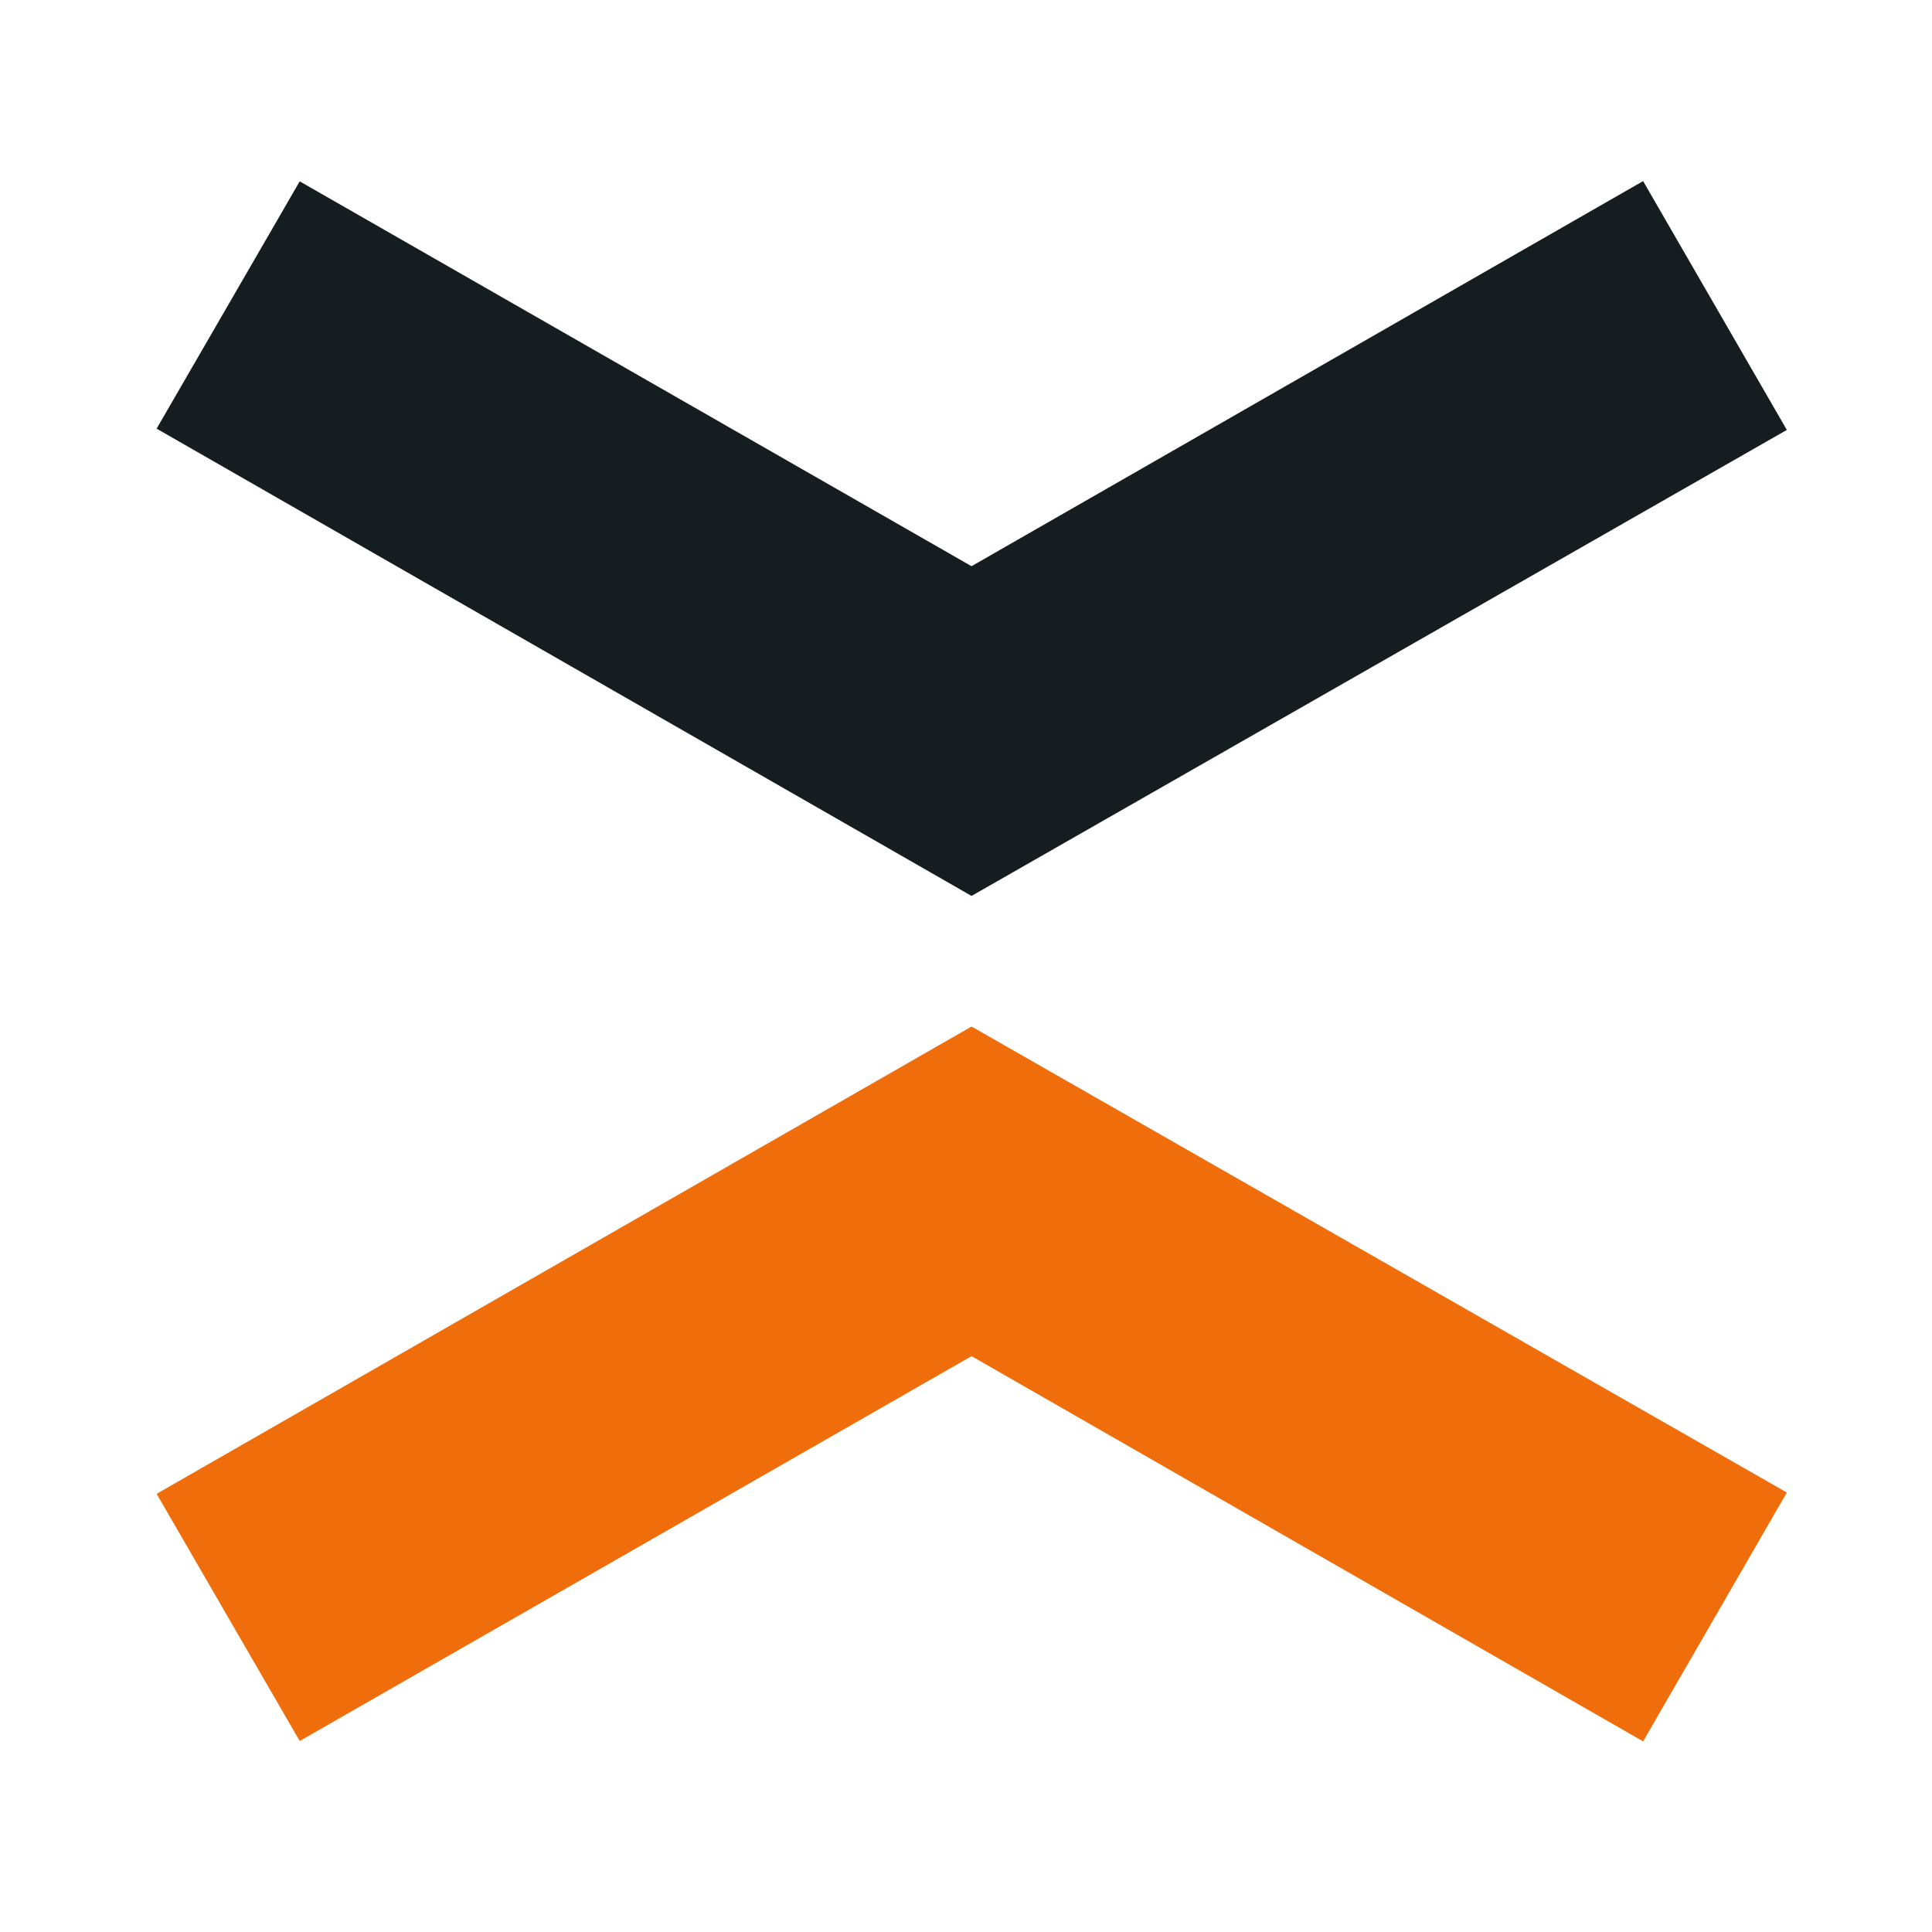 <svg id="logosandtypes_com" data-name="logosandtypes com" xmlns="http://www.w3.org/2000/svg" viewBox="0 0 150 150"><defs><style>.cls-1{fill:none;}.cls-2{fill:#151d21;}.cls-3{fill:#f06d0c;}</style></defs><g id="Layer_2" data-name="Layer 2"><path id="Layer_3" data-name="Layer 3" class="cls-1" d="M0,.2H150v150H0Z" transform="translate(0 -0.2)"/></g><path class="cls-2" d="M127.57,14.26,75.43,44.16,23.27,14.28,12.16,33.48,75.43,69.76l63.3-36.18Z" transform="translate(0 -0.2)"/><path class="cls-3" d="M127.57,135.4,75.43,105.49,23.27,135.37,12.16,116.18,75.43,79.9l63.3,36.18Z" transform="translate(0 -0.2)"/></svg>
